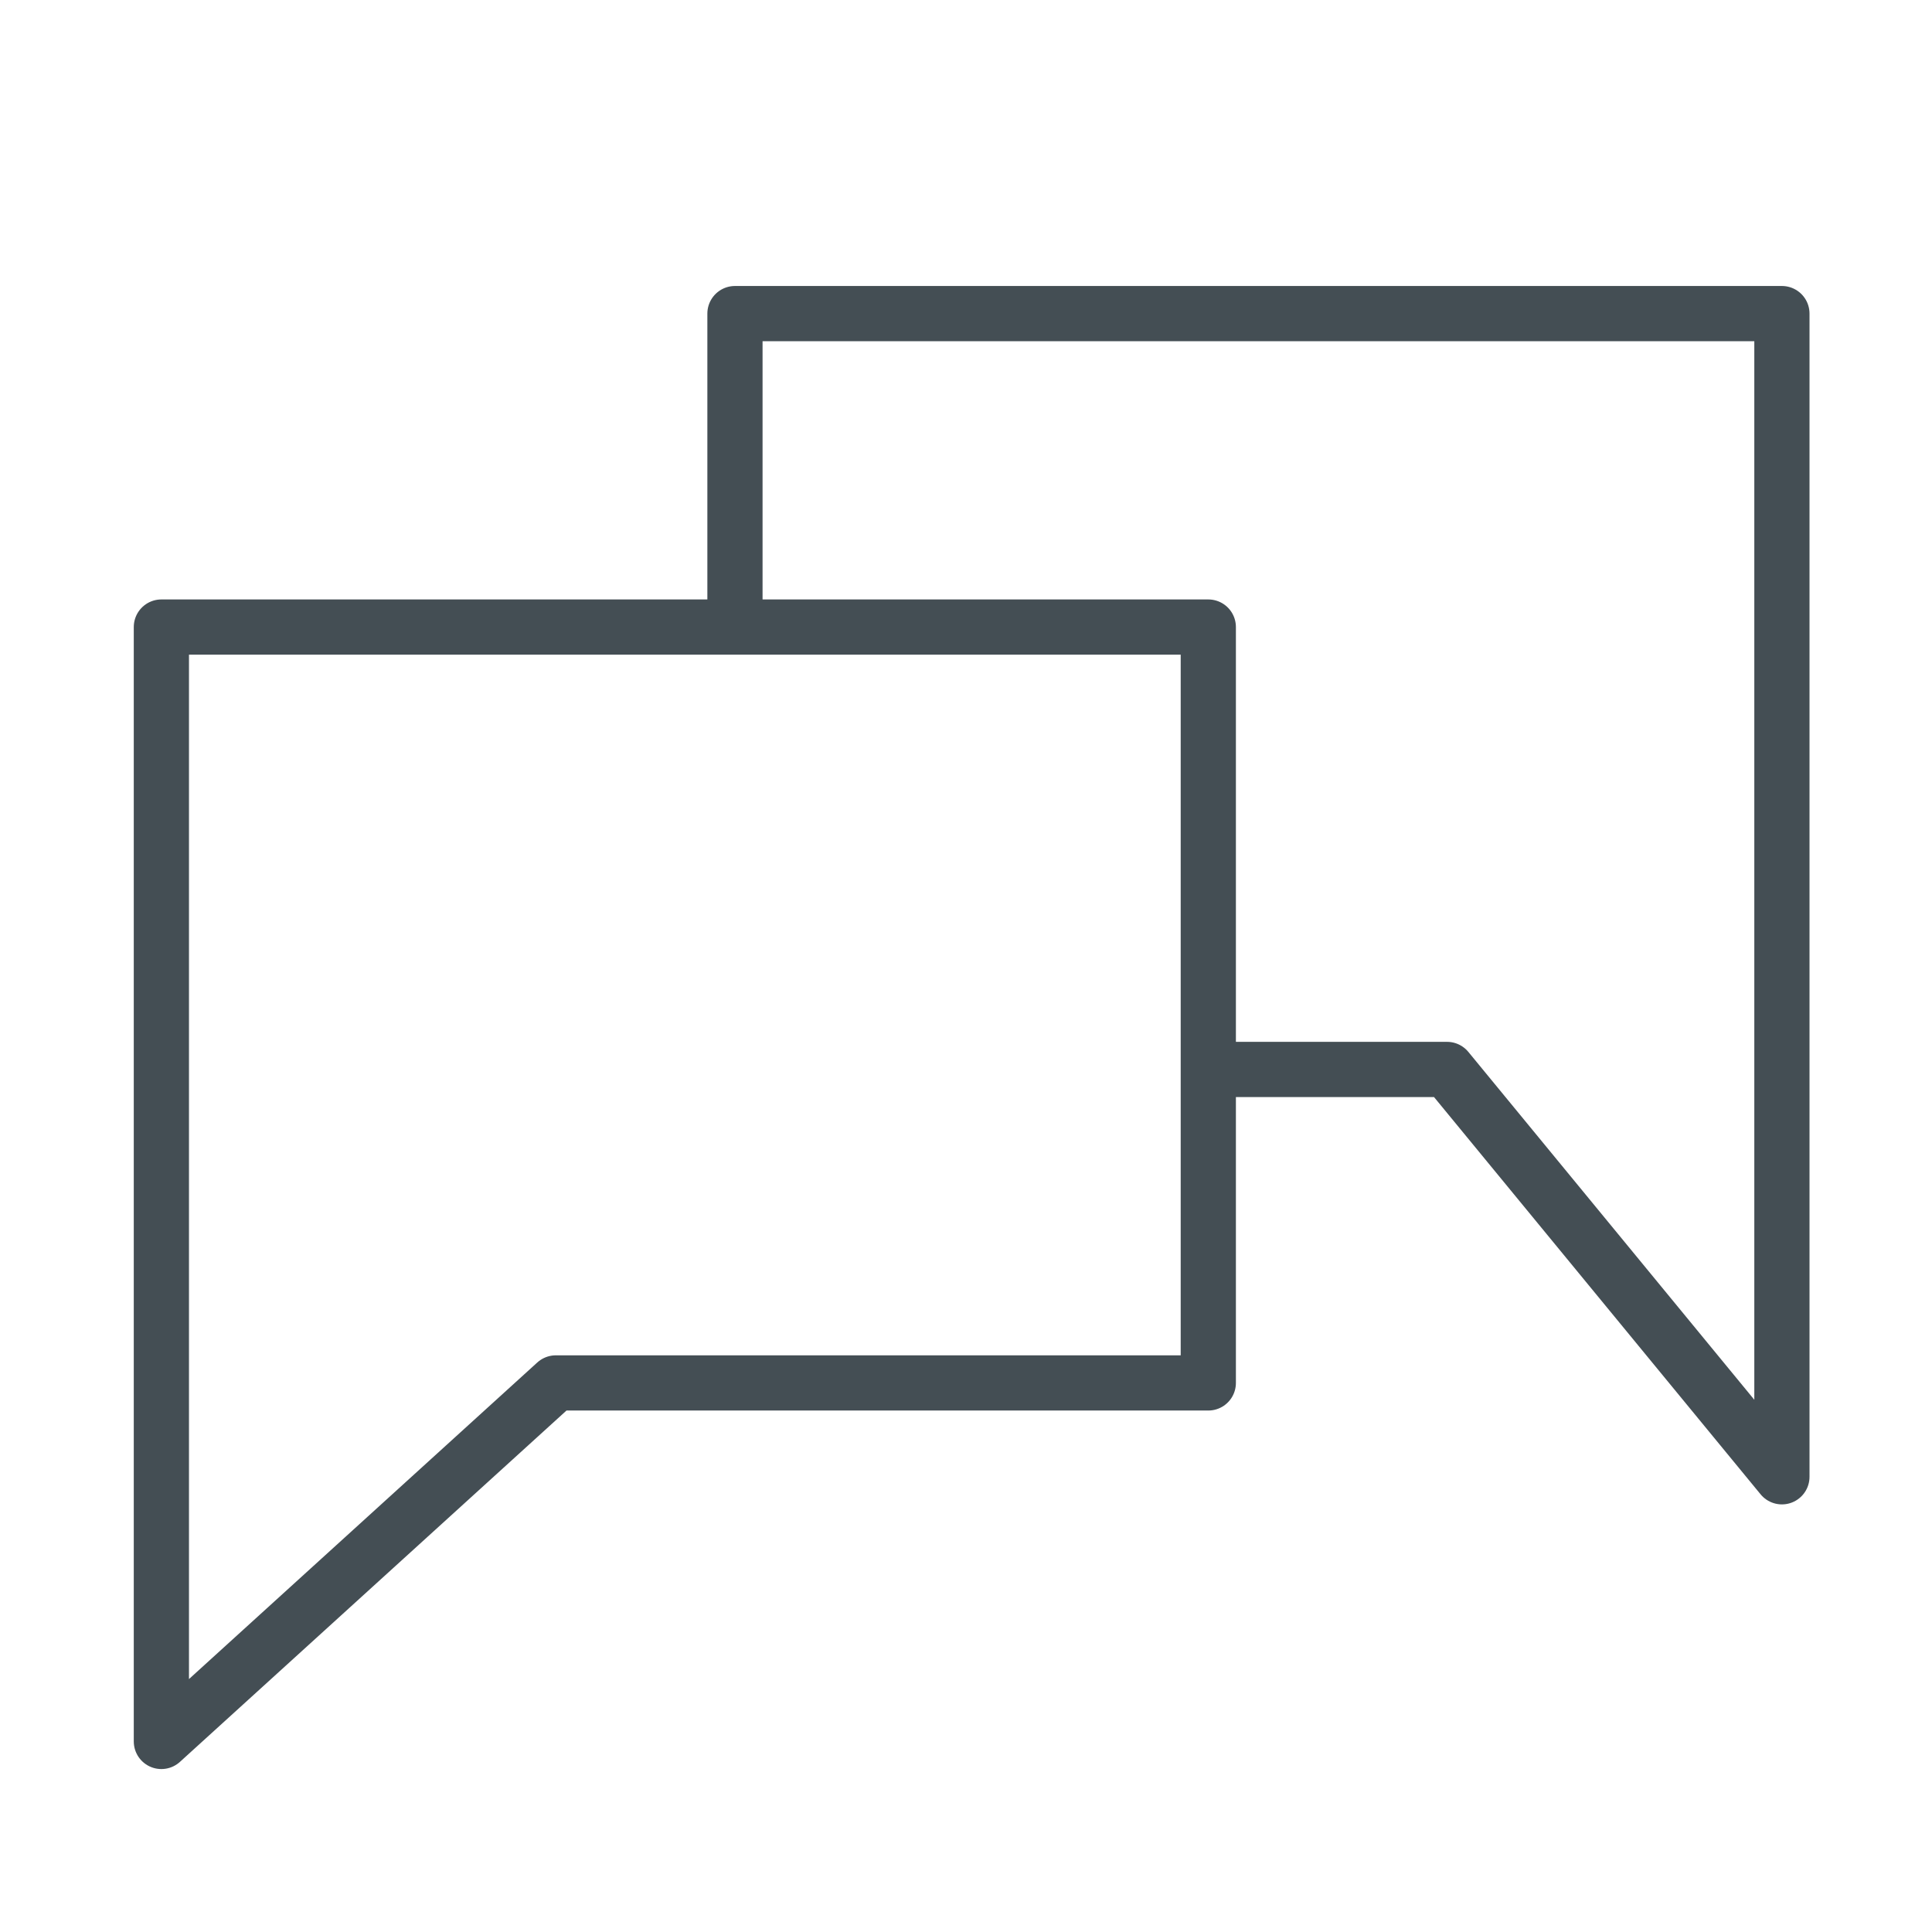 <svg xmlns="http://www.w3.org/2000/svg" width="70" height="70" viewBox="0 0 70 70"><defs><style>.a,.b{fill:none;}.b{stroke:#444e54;stroke-linecap:round;stroke-linejoin:round;stroke-width:2px;}</style></defs><g transform="translate(-542 -1771.045)"><path class="a" d="M0,0H70V70H0Z" transform="translate(542 1771.045)"/><path class="b" d="M19.133,8.924V-18.462H-18.8V-7.105H-1.65V8.924H7L19.133,23.683ZM-1.65,20.282h-23.64l-14.292,12.99V-7.105H-1.65Z" transform="translate(587.429 1800.869)"/></g></svg>